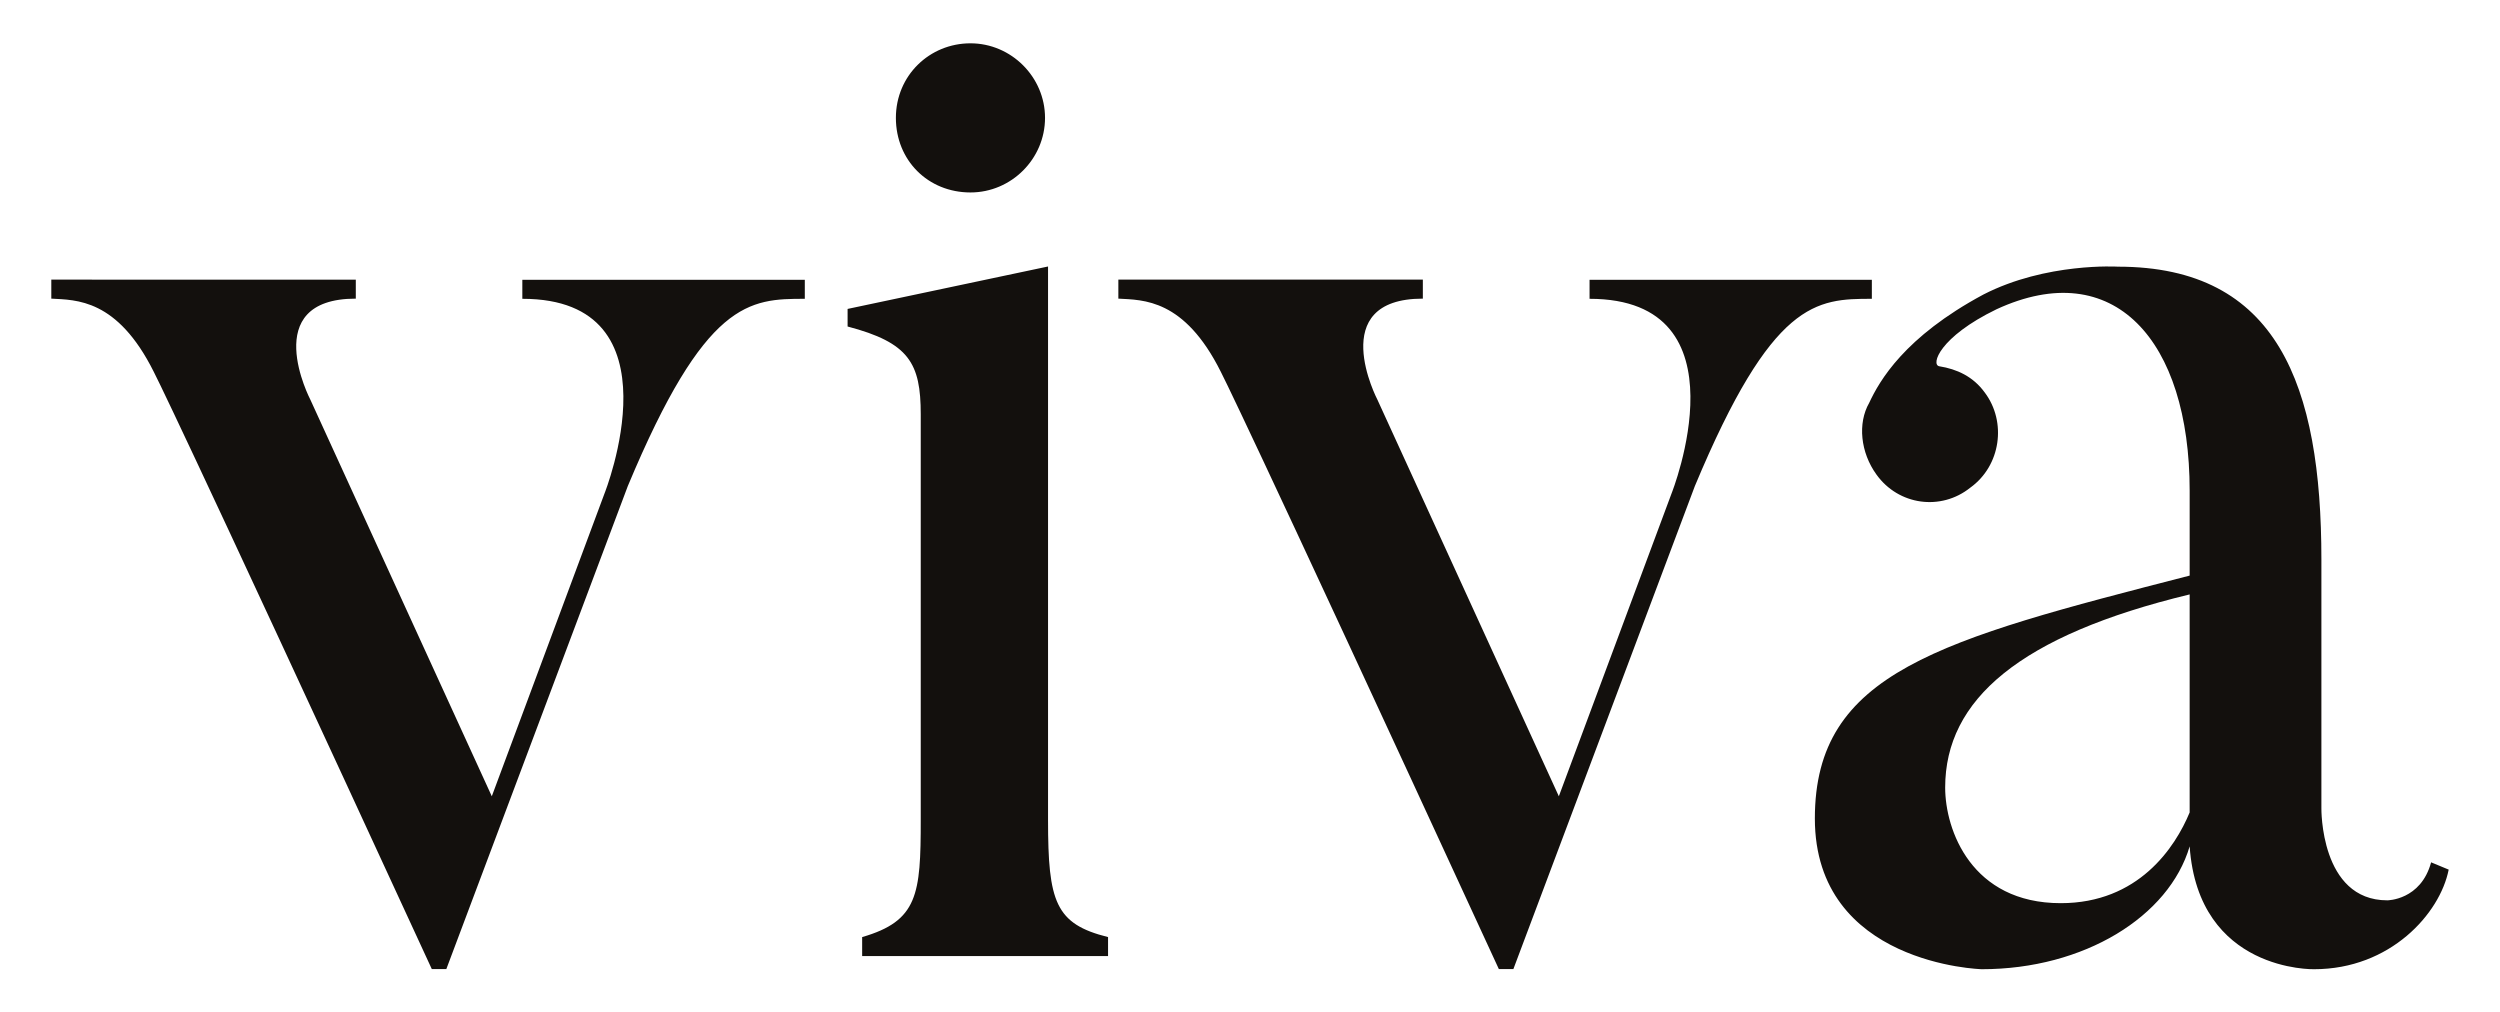 <svg xmlns="http://www.w3.org/2000/svg" id="Capa_1" data-name="Capa 1" viewBox="0 0 140.81 57.02"><defs><style>      .cls-1 {        fill: #13100d;        stroke-width: 0px;      }    </style></defs><path class="cls-1" d="M29.43,16.83c8.99,0,4.62,10.96,4.62,10.96l-6.35,17.06-10.22-22.34s-2.97-5.69,2.56-5.69v-1.07H2.89v1.07c1.4.08,3.71,0,5.77,4.12,0,0,1.07,1.98,15.66,33.64h.82l10.22-27.2c4.37-10.47,6.84-10.55,9.97-10.55v-1.07h-15.91v1.07ZM54.66,10.84c2.31,0,4.2-1.9,4.2-4.2s-1.9-4.2-4.2-4.2-4.2,1.81-4.2,4.2,1.81,4.2,4.2,4.2ZM59.03,46.18V15.01l-11.29,2.39v.99c3.46.91,4.12,2.06,4.12,4.95v22.84c0,4.2-.16,5.69-3.3,6.6v1.07h13.85v-1.07c-2.97-.74-3.38-1.98-3.38-6.6ZM136.93,48.57c-.58,2.14-2.47,2.14-2.47,2.14-3.79,0-3.71-5.19-3.71-5.19v-14.01c0-9.81-2.47-16.49-11.46-16.49,0,0-4.04-.25-7.58,1.57-4.45,2.39-5.85,4.86-6.43,6.1-.66,1.15-.49,2.8.41,4.04,1.24,1.73,3.63,2.06,5.28.74,1.73-1.24,2.06-3.71.82-5.36-.66-.91-1.57-1.32-2.56-1.48-.49-.08,0-1.65,3.22-3.21,6.6-3.05,10.88,1.73,10.88,10.22v4.78c-14.1,3.63-21.11,5.44-21.11,13.68s9.4,8.49,9.4,8.49c5.77,0,10.55-2.97,11.71-6.92.49,7.09,7.01,6.92,7.01,6.92,4.29,0,7.09-3.13,7.58-5.61l-.99-.41ZM123.33,45.76c-.82,1.98-2.89,5.11-7.26,5.11-5.03,0-6.51-4.12-6.51-6.51,0-4.95,4.2-8.57,13.77-10.88v12.28ZM105.44,15.76h-15.91v1.07c8.99,0,4.62,10.96,4.62,10.96l-6.35,17.06-10.22-22.34s-2.97-5.69,2.56-5.69v-1.07h-17.15v1.07c1.4.08,3.71,0,5.77,4.12,0,0,1.07,1.98,15.66,33.64h.82l10.22-27.2c4.37-10.47,6.84-10.55,9.97-10.55v-1.07Z"></path></svg>